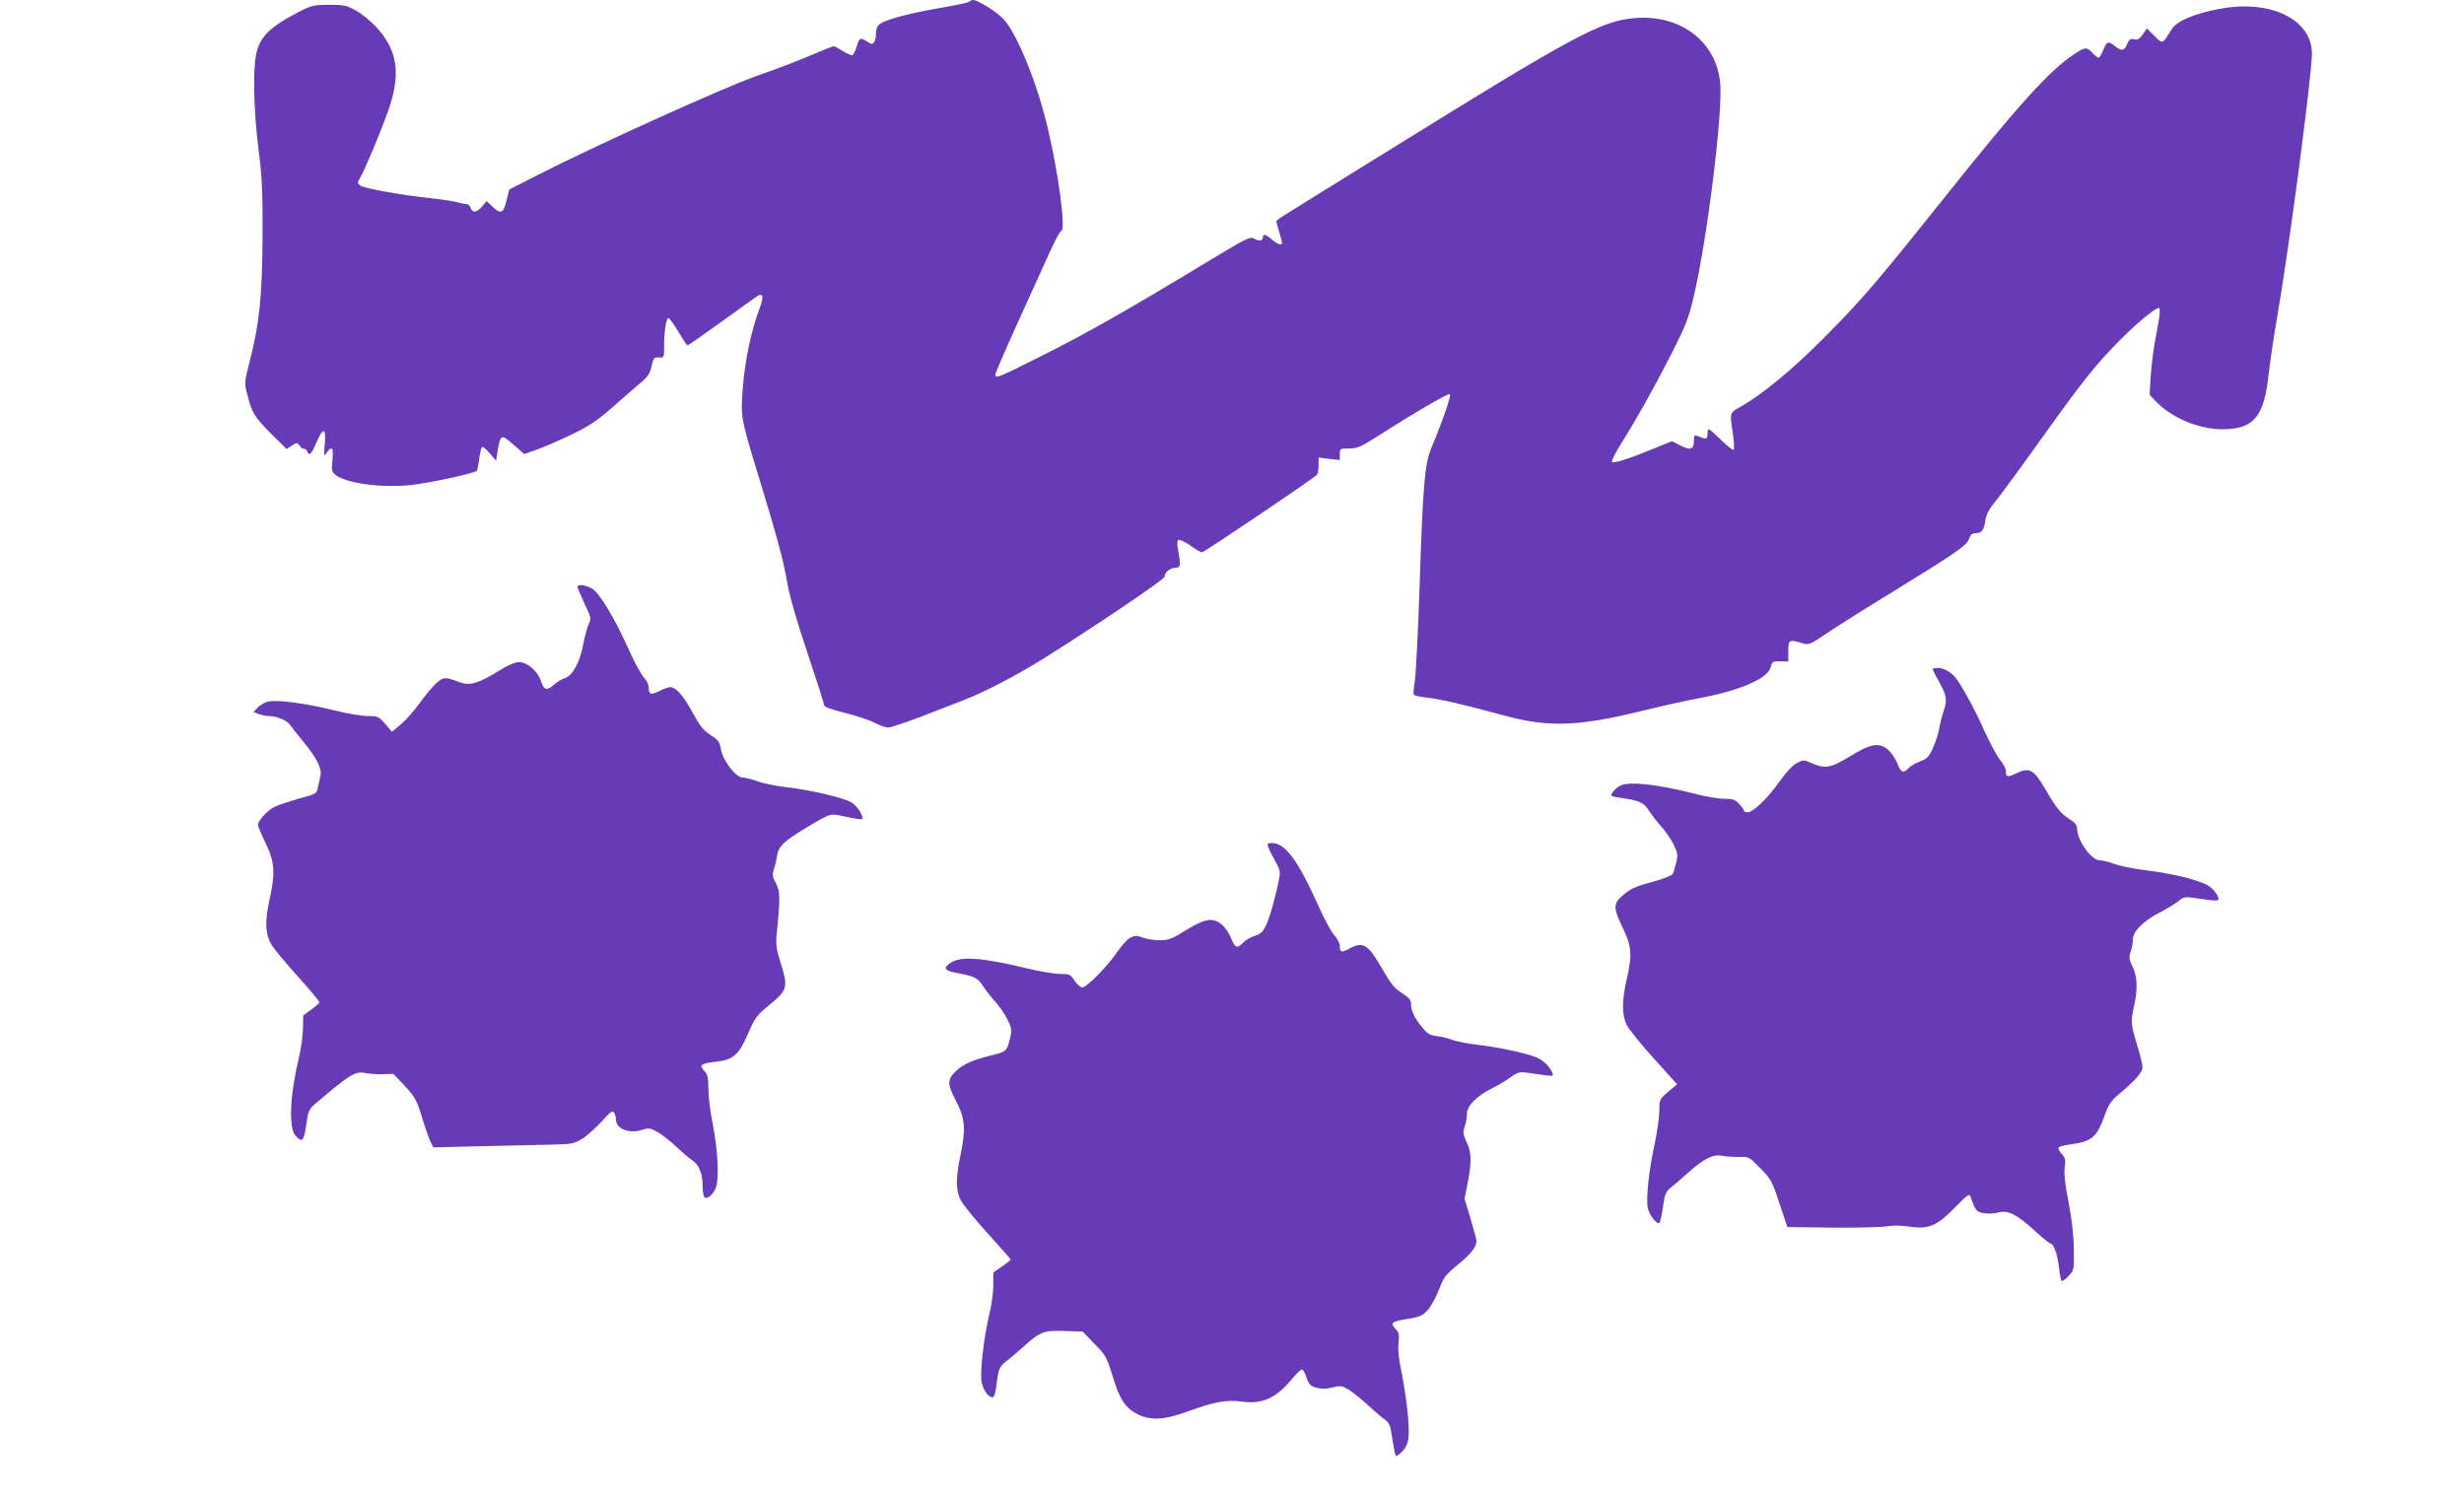 <?xml version="1.0" standalone="no"?>
<!DOCTYPE svg PUBLIC "-//W3C//DTD SVG 20010904//EN"
 "http://www.w3.org/TR/2001/REC-SVG-20010904/DTD/svg10.dtd">
<svg version="1.0" xmlns="http://www.w3.org/2000/svg"
 width="1280pt" height="776pt" viewBox="0 0 1280 776"
 preserveAspectRatio="xMidYMid meet">
<g transform="translate(0,776) scale(0.1,-0.1)"
fill="#673ab7" stroke="none">
<path d="M5035 7751 c-6 -5 -78 -20 -160 -34 -83 -14 -187 -37 -232 -52 -83
-26 -92 -35 -93 -90 0 -11 -4 -26 -9 -34 -8 -12 -13 -12 -35 2 -36 24 -41 22
-55 -23 -6 -21 -16 -42 -22 -46 -6 -3 -28 6 -49 20 -22 14 -44 26 -49 26 -4 0
-60 -22 -123 -49 -63 -27 -186 -74 -273 -104 -163 -56 -855 -369 -1145 -518
l-145 -74 -14 -57 c-15 -67 -30 -73 -74 -30 l-29 27 -23 -27 c-28 -33 -51 -36
-60 -8 -3 11 -14 20 -22 20 -9 0 -30 4 -47 9 -17 5 -78 15 -136 21 -152 16
-348 51 -368 66 -16 12 -16 14 -1 41 24 41 96 211 142 338 72 197 55 325 -62
448 -28 30 -74 67 -103 83 -47 26 -63 29 -138 29 -77 0 -91 -3 -150 -33 -157
-80 -210 -132 -229 -223 -18 -82 -13 -293 11 -486 19 -149 23 -223 22 -458 -2
-314 -15 -447 -65 -645 -30 -118 -30 -121 -14 -181 23 -93 39 -118 124 -203
l80 -79 27 18 c26 17 28 17 41 -1 8 -11 19 -18 24 -16 5 1 12 -5 15 -13 10
-26 21 -17 47 45 36 82 52 79 44 -7 -5 -64 -5 -67 10 -45 27 38 36 27 30 -37
-5 -49 -4 -61 12 -75 51 -46 237 -72 396 -56 95 10 329 61 342 74 2 2 8 29 12
60 4 31 11 59 15 63 4 4 22 -10 40 -32 l33 -39 7 44 c16 97 18 97 88 36 l51
-45 71 25 c39 14 121 50 181 79 88 43 132 73 210 142 55 49 120 105 145 126
36 30 47 48 55 85 10 43 13 47 38 45 26 -2 27 -1 27 56 0 83 11 152 24 148 5
-2 28 -34 51 -72 22 -37 43 -69 46 -69 4 -1 78 51 165 114 88 63 171 123 186
133 43 32 50 13 22 -61 -42 -112 -73 -260 -85 -404 -12 -156 -12 -155 82 -464
96 -314 130 -439 148 -549 13 -73 48 -197 105 -365 47 -140 86 -262 86 -271 0
-11 28 -22 107 -42 59 -15 130 -38 156 -52 27 -14 59 -25 71 -25 12 0 87 25
166 55 80 31 181 70 225 87 103 39 274 128 412 214 258 161 633 414 633 428 0
22 29 46 56 46 27 0 29 14 14 90 -5 26 -5 49 0 54 5 5 31 -6 62 -27 29 -21 57
-37 61 -37 12 0 590 390 599 404 4 6 8 28 8 50 l0 39 55 -7 55 -6 0 30 c0 29
1 30 48 30 41 0 61 8 138 57 218 139 379 232 386 225 8 -8 -41 -148 -97 -281
-34 -82 -43 -191 -60 -701 -8 -250 -20 -481 -26 -513 -5 -31 -8 -61 -5 -66 3
-5 34 -12 68 -15 69 -8 195 -37 393 -91 234 -65 390 -60 714 19 97 24 238 56
315 70 209 40 349 101 364 159 8 30 12 32 50 31 l42 -1 0 54 c0 59 4 62 70 42
36 -11 40 -10 127 49 49 33 188 121 309 195 362 222 420 262 432 296 8 23 17
31 35 31 32 0 43 15 51 68 5 31 20 59 54 100 26 32 129 172 229 312 226 316
291 398 418 525 86 87 181 165 199 165 11 0 6 -43 -14 -145 -11 -54 -23 -146
-27 -202 l-6 -104 29 -31 c83 -88 224 -148 350 -148 162 0 215 64 239 285 8
66 27 199 44 295 61 348 181 1259 181 1372 -1 175 -209 279 -468 234 -136 -24
-231 -63 -259 -106 -52 -82 -46 -80 -91 -37 l-39 39 -22 -31 c-17 -24 -28 -30
-45 -25 -19 4 -25 0 -36 -25 -15 -36 -28 -38 -63 -11 -35 28 -43 26 -61 -20
-9 -22 -20 -40 -24 -40 -5 0 -19 11 -32 25 -30 32 -37 32 -96 -7 -128 -85
-288 -262 -676 -748 -350 -439 -436 -539 -633 -735 -156 -157 -313 -286 -421
-347 -60 -33 -59 -30 -42 -140 6 -43 8 -81 4 -85 -3 -4 -32 19 -64 50 -32 31
-61 57 -65 57 -4 0 -7 -12 -7 -26 0 -27 -6 -28 -52 -9 -15 6 -18 2 -18 -22 0
-48 -17 -55 -69 -28 l-46 23 -85 -35 c-138 -57 -219 -83 -226 -72 -3 5 19 49
49 97 83 132 165 279 260 464 73 144 89 184 115 295 69 289 153 960 138 1112
-20 215 -206 357 -443 337 -174 -14 -314 -89 -1268 -681 -258 -160 -498 -308
-532 -330 -35 -21 -63 -41 -63 -44 0 -3 7 -28 15 -55 8 -27 15 -53 15 -58 0
-15 -22 -8 -52 17 -34 29 -48 32 -48 10 0 -18 -23 -19 -49 -3 -16 10 -47 -6
-217 -109 -451 -273 -649 -385 -899 -510 -203 -102 -225 -111 -225 -91 0 8 51
126 113 263 63 138 138 303 167 368 29 64 57 117 63 117 25 0 -13 293 -69 530
-55 235 -158 490 -230 570 -34 37 -134 100 -159 100 -6 0 -15 -4 -20 -9z"/>
<path d="M3000 4711 c0 -5 16 -43 36 -86 35 -73 36 -78 22 -108 -8 -18 -21
-64 -28 -104 -17 -92 -55 -163 -95 -176 -16 -5 -41 -20 -56 -33 -36 -34 -54
-30 -68 15 -15 52 -71 101 -114 101 -22 0 -59 -16 -107 -46 -105 -65 -149 -78
-203 -58 -76 28 -82 28 -121 -6 -20 -18 -57 -63 -84 -100 -26 -37 -69 -87 -96
-110 l-50 -42 -35 41 c-34 39 -39 41 -91 41 -31 0 -108 13 -172 29 -140 35
-291 56 -339 47 -20 -3 -46 -17 -59 -31 l-23 -24 27 -11 c15 -5 37 -10 49 -10
44 0 97 -22 114 -46 10 -14 41 -54 70 -89 67 -81 97 -140 88 -174 -3 -14 -9
-42 -13 -61 -7 -34 -9 -35 -102 -60 -52 -15 -109 -34 -126 -43 -36 -18 -84
-72 -84 -92 0 -7 18 -51 40 -96 48 -99 51 -153 19 -299 -24 -111 -21 -174 13
-231 13 -21 74 -94 136 -163 61 -68 112 -128 111 -133 0 -4 -19 -22 -42 -38
l-42 -31 -1 -69 c-1 -39 -11 -110 -23 -158 -45 -188 -52 -358 -16 -397 37 -41
45 -29 60 84 5 37 14 56 33 73 188 161 217 179 270 168 20 -4 61 -7 91 -6 l54
2 59 -62 c53 -57 62 -72 90 -163 17 -56 37 -114 45 -129 l14 -28 242 6 c133 3
296 7 362 8 111 2 124 4 167 29 25 15 71 56 102 90 46 51 58 60 66 48 5 -8 10
-25 10 -37 0 -48 69 -75 136 -53 32 11 41 10 78 -10 22 -13 66 -46 96 -75 30
-28 69 -62 87 -74 35 -23 53 -69 53 -133 0 -20 3 -43 6 -52 9 -22 40 -4 60 37
22 41 14 207 -16 351 -11 54 -20 130 -20 169 0 59 -4 75 -22 94 -28 30 -17 38
62 47 89 10 118 35 165 144 36 83 46 97 107 147 100 82 104 94 62 226 -20 64
-24 94 -20 138 20 199 19 229 -3 272 -18 33 -20 47 -12 68 5 14 13 46 17 71 7
52 35 79 148 147 137 82 125 78 212 59 42 -9 79 -14 82 -12 11 12 -23 67 -53
86 -40 25 -209 65 -340 80 -55 7 -122 20 -150 31 -27 10 -62 19 -76 19 -36 0
-104 88 -114 148 -6 35 -14 47 -43 66 -49 31 -62 47 -111 136 -44 80 -81 120
-109 120 -10 0 -35 -9 -56 -20 -45 -22 -56 -19 -56 18 0 14 -11 38 -25 52 -14
15 -50 80 -79 146 -73 162 -150 291 -189 315 -33 20 -77 26 -77 10z"/>
<path d="M10040 4283 c0 -3 16 -34 35 -69 38 -68 42 -92 21 -150 -7 -22 -17
-59 -21 -84 -4 -25 -18 -71 -32 -102 -22 -50 -31 -59 -69 -74 -24 -9 -51 -25
-60 -35 -26 -29 -40 -23 -58 26 -10 24 -32 56 -49 71 -45 38 -91 30 -196 -35
-102 -62 -130 -67 -204 -34 -37 16 -40 16 -74 -2 -22 -12 -57 -50 -90 -97 -60
-85 -135 -158 -164 -158 -11 0 -19 3 -19 8 0 4 -11 20 -25 35 -22 23 -34 27
-79 27 -30 0 -98 12 -152 26 -190 49 -343 66 -387 42 -22 -11 -46 -37 -47 -50
0 -4 21 -10 48 -13 99 -14 121 -24 148 -67 14 -22 43 -59 64 -82 20 -22 49
-64 63 -91 22 -45 24 -56 15 -95 -6 -25 -14 -52 -18 -60 -4 -8 -49 -26 -103
-41 -98 -26 -122 -38 -169 -82 -37 -35 -35 -60 12 -158 47 -97 50 -138 20
-269 -25 -111 -25 -182 0 -234 11 -23 74 -101 141 -175 l121 -134 -46 -39
c-45 -39 -46 -41 -46 -98 0 -32 -11 -109 -24 -172 -31 -139 -46 -288 -36 -335
9 -38 49 -88 61 -76 4 5 12 42 18 83 9 66 14 78 41 100 17 14 57 48 88 76 84
75 132 99 179 89 21 -4 61 -6 88 -6 49 2 52 0 109 -58 56 -57 62 -67 100 -183
l41 -123 234 -3 c129 -1 256 2 284 7 31 5 74 5 117 -2 98 -15 143 4 237 101
62 64 74 72 79 56 27 -76 31 -81 71 -87 21 -4 55 -2 76 4 48 13 94 -10 188
-96 39 -36 75 -65 80 -65 17 0 38 -58 45 -124 4 -37 10 -69 14 -71 4 -2 20 9
36 26 29 30 29 32 27 142 -1 74 -11 158 -28 245 -18 93 -24 147 -19 178 5 38
3 49 -16 69 -12 13 -19 28 -16 33 3 5 29 12 58 16 115 15 140 36 182 153 20
55 34 76 73 108 83 69 123 114 123 140 0 13 -11 59 -24 102 -37 118 -38 135
-22 207 22 94 20 161 -6 214 -18 38 -19 49 -10 77 7 17 12 46 12 65 0 42 56
97 143 141 34 18 75 43 92 56 25 22 35 24 75 19 140 -20 139 -20 133 3 -3 11
-20 34 -38 50 -38 33 -182 71 -350 91 -55 7 -122 21 -150 31 -27 11 -62 19
-76 19 -45 0 -119 104 -119 166 0 17 -11 31 -39 48 -47 30 -69 58 -129 161
-57 97 -80 110 -146 78 -47 -23 -56 -21 -56 11 0 12 -13 38 -30 58 -16 19 -53
89 -83 154 -48 109 -118 236 -149 274 -23 29 -62 50 -90 50 -16 0 -28 -3 -28
-7z"/>
<path d="M6590 3354 c6 -14 22 -46 36 -70 19 -33 25 -53 21 -77 -14 -81 -48
-206 -68 -250 -19 -39 -29 -49 -60 -59 -21 -6 -48 -22 -60 -34 -32 -34 -44
-30 -63 21 -10 24 -31 56 -47 70 -48 40 -87 34 -187 -27 -77 -48 -91 -53 -141
-53 -31 1 -70 7 -88 15 -45 20 -75 1 -132 -80 -56 -79 -156 -180 -179 -180 -9
0 -27 16 -40 35 -21 33 -26 35 -75 35 -29 0 -106 13 -172 29 -229 55 -339 64
-393 31 -43 -26 -37 -43 19 -53 102 -19 118 -27 145 -69 14 -22 43 -59 64 -82
20 -22 49 -64 63 -91 22 -45 24 -56 15 -95 -16 -70 -20 -74 -94 -92 -104 -26
-147 -45 -187 -82 -47 -43 -47 -67 0 -157 46 -89 51 -143 24 -273 -26 -125
-27 -188 -1 -240 11 -23 74 -100 140 -173 66 -73 120 -134 120 -137 0 -3 -20
-19 -45 -36 l-45 -31 0 -67 c0 -37 -9 -105 -21 -152 -29 -120 -50 -307 -39
-354 9 -40 35 -76 56 -76 7 0 15 21 19 53 11 95 16 107 53 135 19 15 58 48 86
73 90 81 108 88 216 84 l94 -3 62 -64 c59 -60 64 -70 95 -171 36 -120 66 -164
132 -196 66 -32 137 -28 254 15 144 52 205 63 286 52 106 -14 176 18 260 119
22 27 44 48 50 48 6 0 17 -19 24 -42 13 -37 20 -44 53 -53 28 -7 51 -7 83 2
40 10 48 9 83 -12 21 -13 66 -49 99 -79 33 -31 73 -65 89 -76 24 -18 29 -30
39 -102 7 -45 15 -84 18 -87 3 -3 18 7 33 23 20 20 30 43 33 74 7 55 -12 220
-38 347 -13 62 -18 112 -14 144 5 42 3 52 -16 72 -29 31 -20 39 66 52 59 10
75 16 101 45 17 18 43 66 59 106 25 66 34 78 100 132 67 55 95 91 95 123 0 7
-14 59 -31 115 l-31 102 16 82 c22 110 20 162 -6 215 -18 38 -19 49 -10 77 7
17 12 47 12 66 0 43 49 94 130 134 30 15 74 41 97 58 36 26 48 29 85 24 147
-21 139 -21 132 -1 -11 30 -46 65 -79 79 -50 22 -202 55 -303 66 -53 6 -114
18 -137 26 -22 9 -59 18 -82 20 -35 4 -48 12 -77 48 -39 47 -56 84 -56 121 0
17 -11 31 -37 48 -50 31 -62 45 -122 148 -67 114 -91 127 -163 89 -39 -22 -48
-19 -48 15 0 13 -13 38 -30 57 -16 18 -54 89 -84 157 -104 231 -170 320 -238
320 -25 0 -27 -2 -18 -26z"/>
</g>
</svg>
